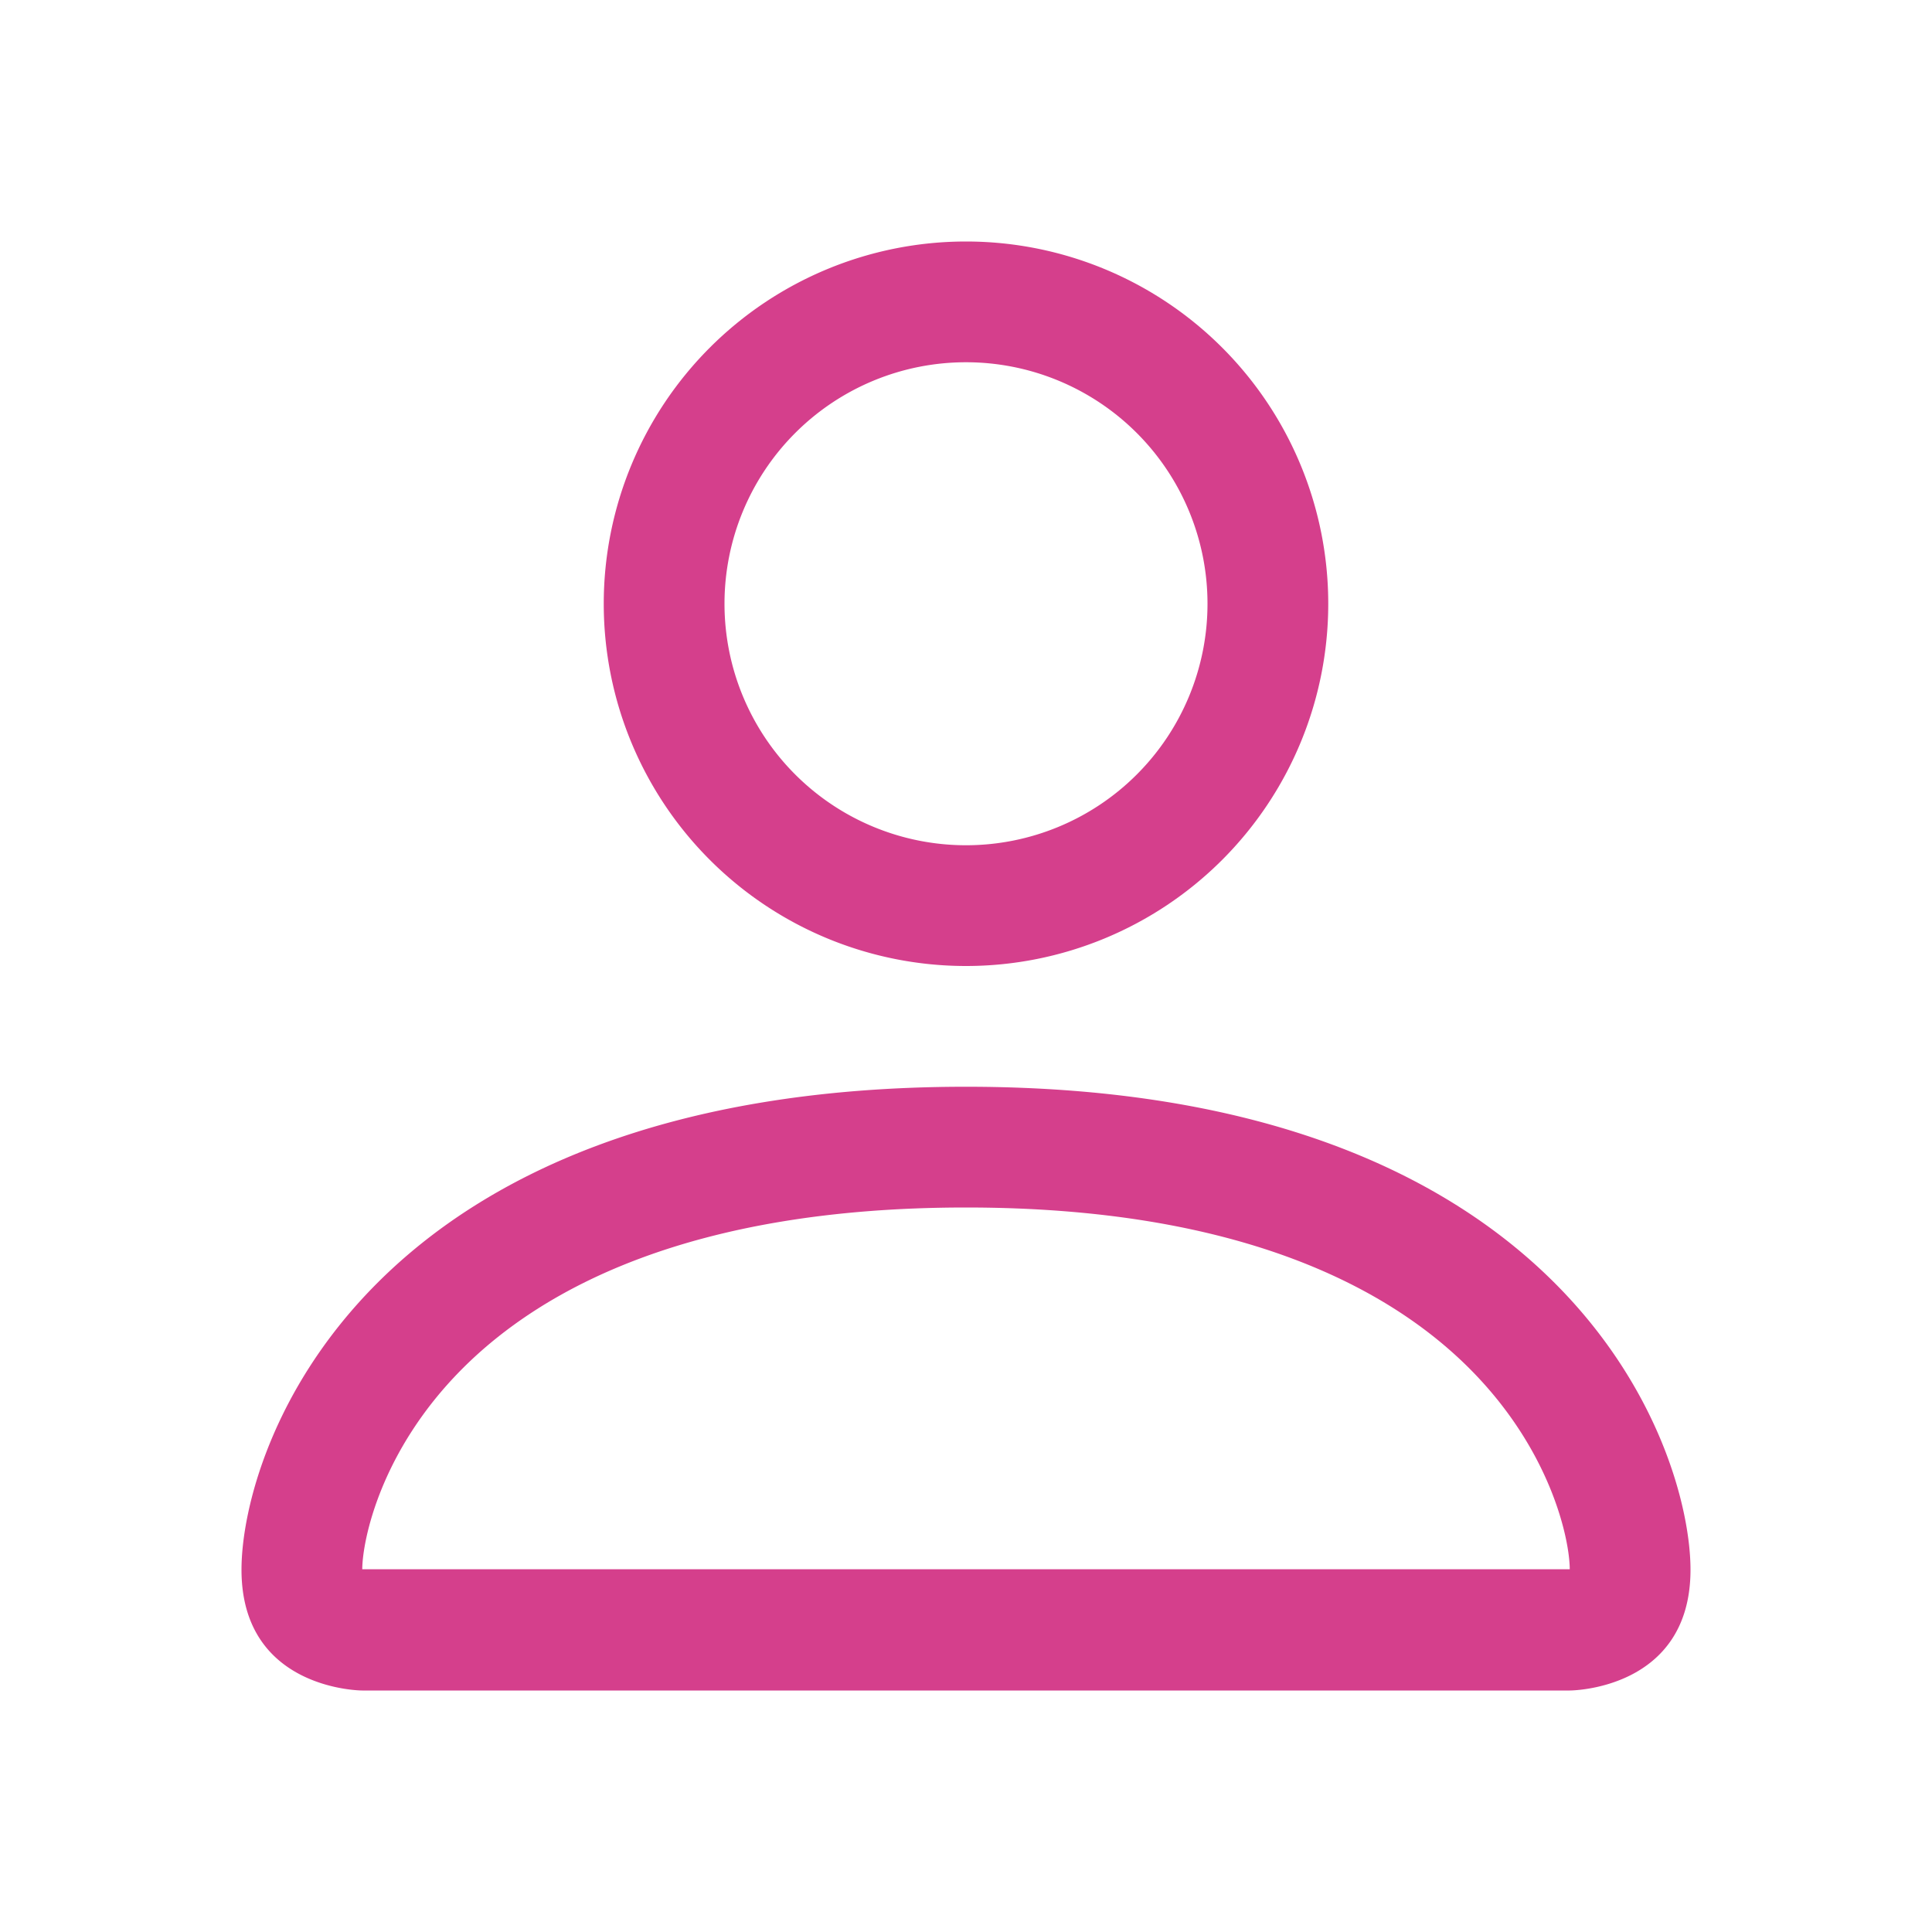 <svg stroke="currentColor" fill="#D53F8C" stroke-width="0" viewBox="0 0 16 16" color="gray.800" style="color:gray.800" height="1em" width="1em" xmlns="http://www.w3.org/2000/svg">
	<path d="M8 8a3 3 0 1 0 0-6 3 3 0 0 0 0 6Zm2-3a2 2 0 1 1-4 0 2 2 0 0 1 4 0Zm4 8c0 1-1 1-1 1H3s-1 0-1-1 1-4 6-4 6 3 6 4Zm-1-.004c-.001-.246-.154-.986-.832-1.664C11.516 10.68 10.289 10 8 10c-2.29 0-3.516.68-4.168 1.332-.678.678-.83 1.418-.832 1.664h10Z">
	</path>
</svg>
